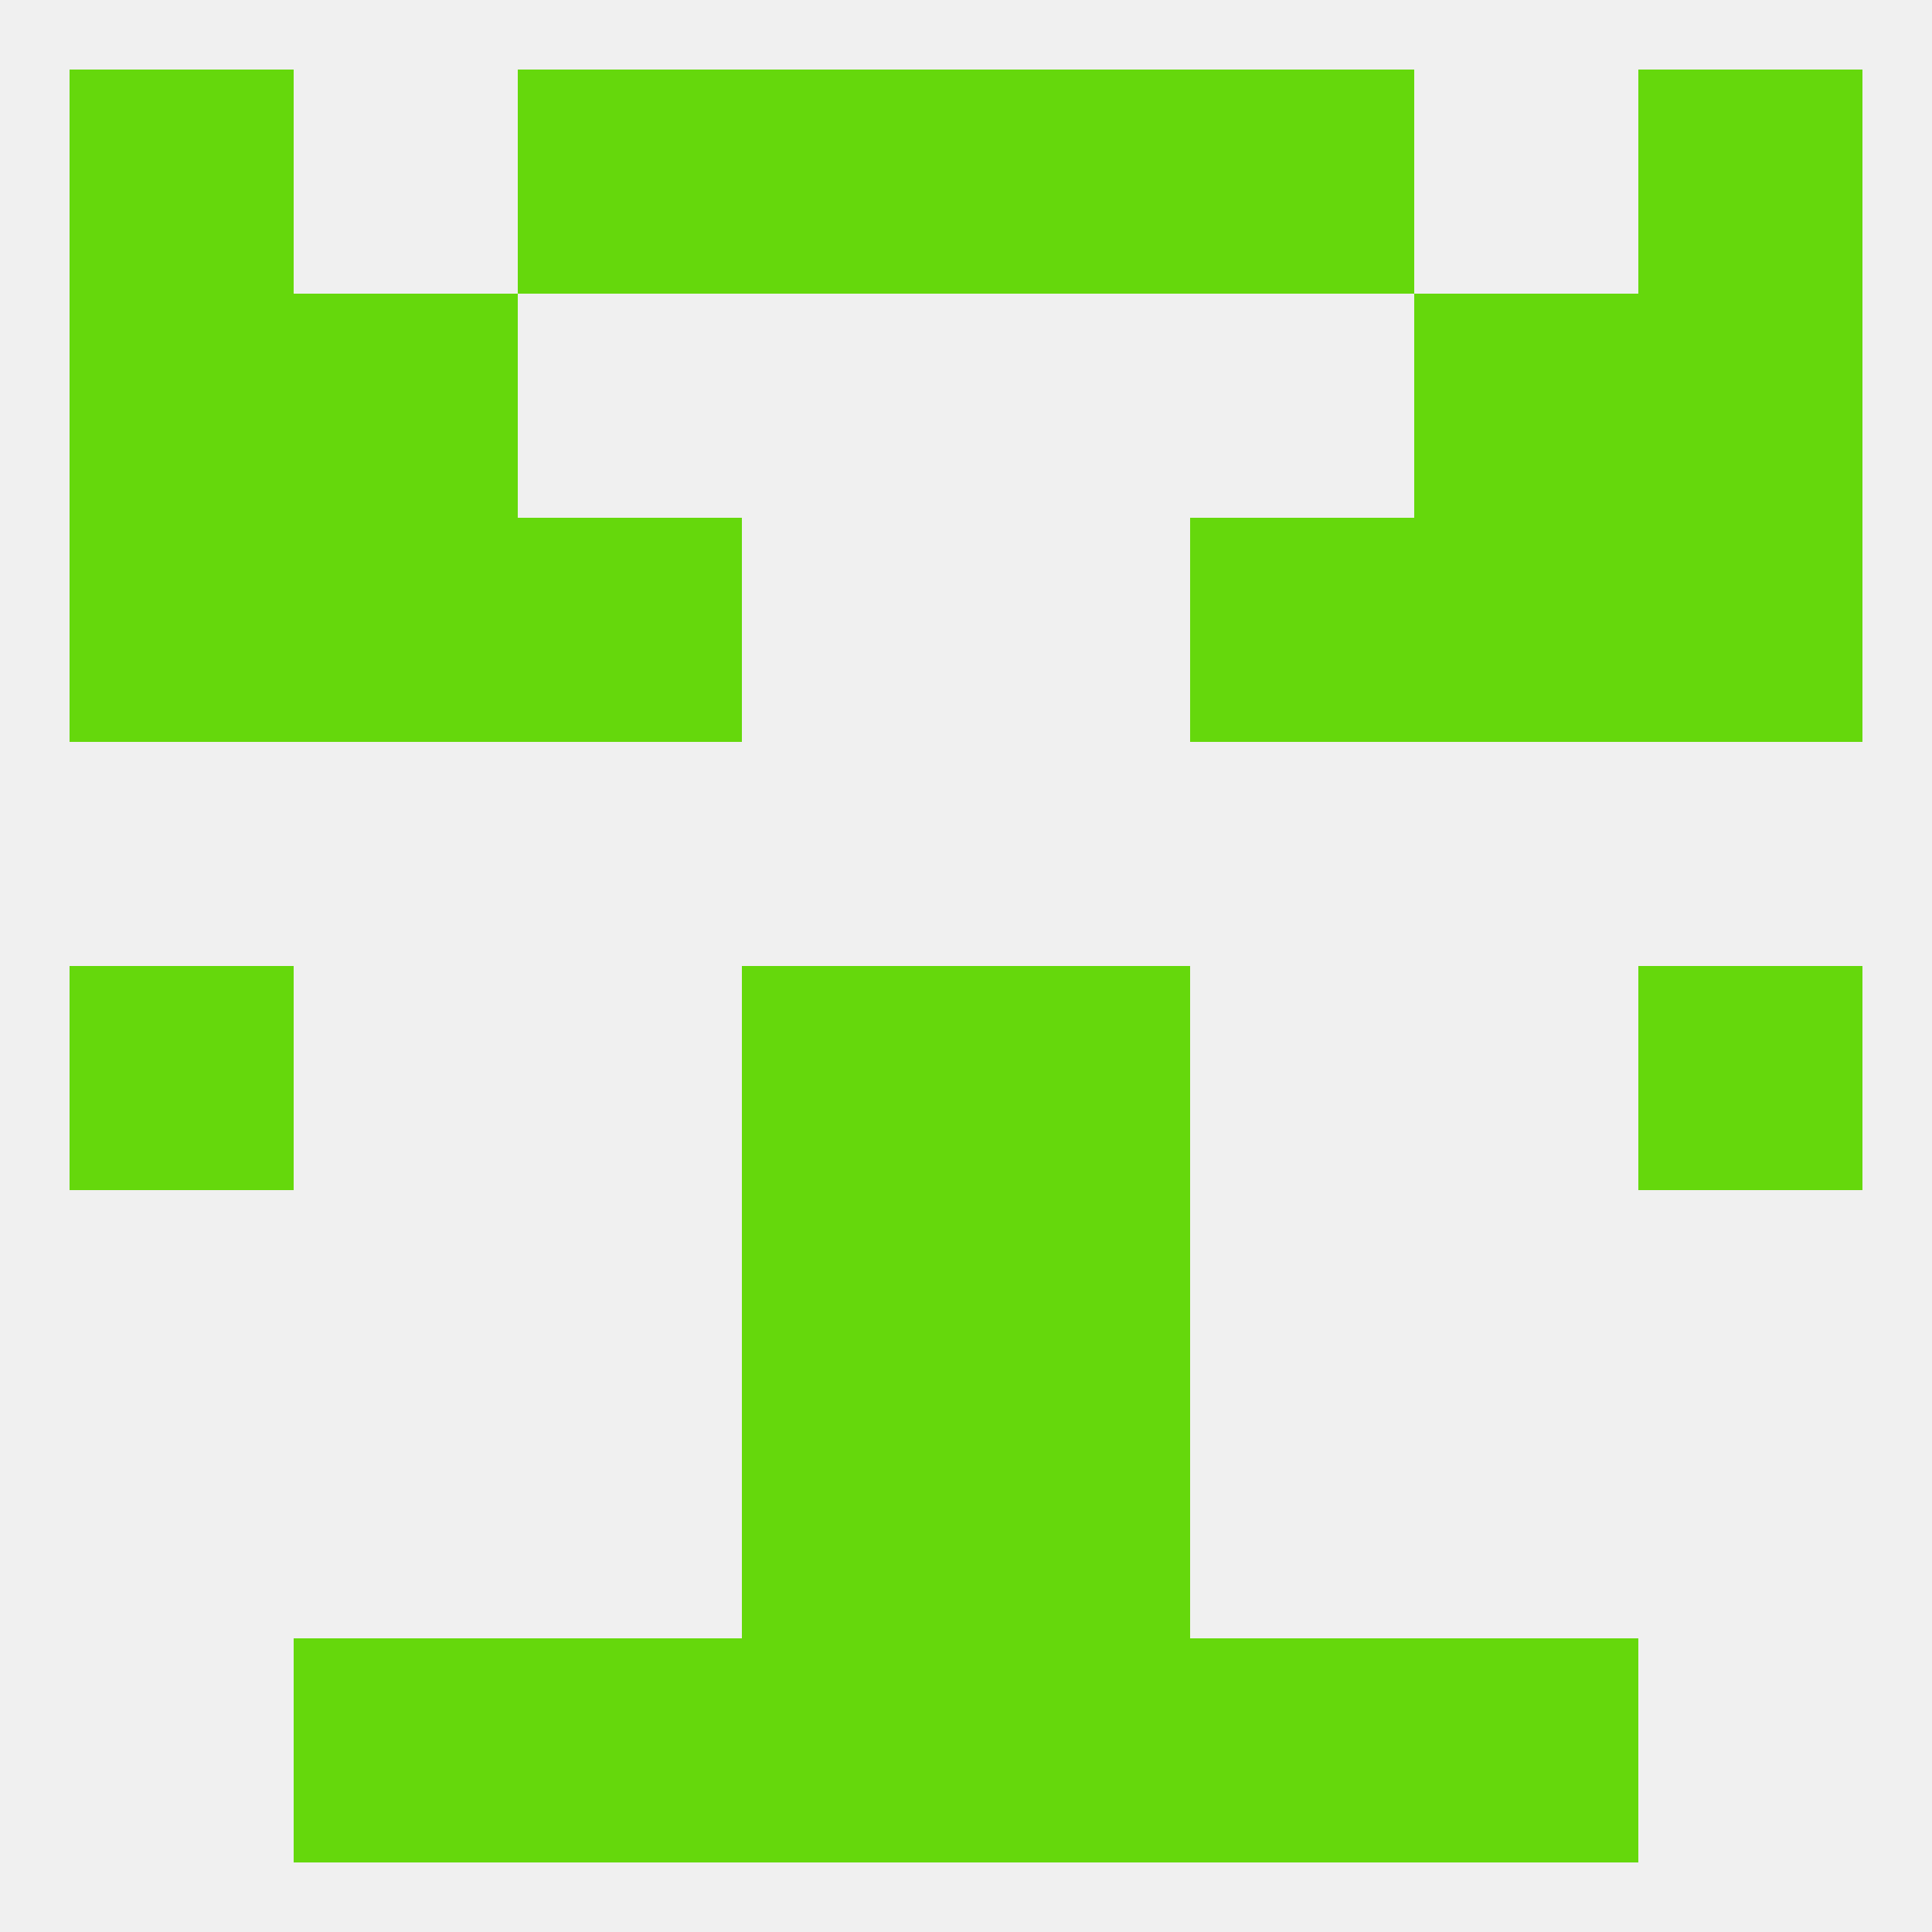 
<!--   <?xml version="1.0"?> -->
<svg version="1.1" baseprofile="full" xmlns="http://www.w3.org/2000/svg" xmlns:xlink="http://www.w3.org/1999/xlink" xmlns:ev="http://www.w3.org/2001/xml-events" width="250" height="250" viewBox="0 0 250 250" >
	<rect width="100%" height="100%" fill="rgba(240,240,240,255)"/>

	<rect x="125" y="9" width="29" height="29" fill="rgba(101,216,12,255)"/>
	<rect x="9" y="9" width="29" height="29" fill="rgba(101,216,12,255)"/>
	<rect x="212" y="9" width="29" height="29" fill="rgba(101,216,12,255)"/>
	<rect x="67" y="9" width="29" height="29" fill="rgba(101,216,12,255)"/>
	<rect x="154" y="9" width="29" height="29" fill="rgba(101,216,12,255)"/>
	<rect x="96" y="9" width="29" height="29" fill="rgba(101,216,12,255)"/>
	<rect x="67" y="67" width="29" height="29" fill="rgba(101,216,12,255)"/>
	<rect x="154" y="67" width="29" height="29" fill="rgba(101,216,12,255)"/>
	<rect x="38" y="67" width="29" height="29" fill="rgba(101,216,12,255)"/>
	<rect x="183" y="67" width="29" height="29" fill="rgba(101,216,12,255)"/>
	<rect x="9" y="67" width="29" height="29" fill="rgba(101,216,12,255)"/>
	<rect x="212" y="67" width="29" height="29" fill="rgba(101,216,12,255)"/>
	<rect x="183" y="38" width="29" height="29" fill="rgba(101,216,12,255)"/>
	<rect x="9" y="38" width="29" height="29" fill="rgba(101,216,12,255)"/>
	<rect x="212" y="38" width="29" height="29" fill="rgba(101,216,12,255)"/>
	<rect x="38" y="38" width="29" height="29" fill="rgba(101,216,12,255)"/>
	<rect x="125" y="125" width="29" height="29" fill="rgba(101,216,12,255)"/>
	<rect x="9" y="125" width="29" height="29" fill="rgba(101,216,12,255)"/>
	<rect x="212" y="125" width="29" height="29" fill="rgba(101,216,12,255)"/>
	<rect x="96" y="125" width="29" height="29" fill="rgba(101,216,12,255)"/>
	<rect x="96" y="154" width="29" height="29" fill="rgba(101,216,12,255)"/>
	<rect x="125" y="154" width="29" height="29" fill="rgba(101,216,12,255)"/>
	<rect x="96" y="183" width="29" height="29" fill="rgba(101,216,12,255)"/>
	<rect x="125" y="183" width="29" height="29" fill="rgba(101,216,12,255)"/>
	<rect x="38" y="212" width="29" height="29" fill="rgba(101,216,12,255)"/>
	<rect x="183" y="212" width="29" height="29" fill="rgba(101,216,12,255)"/>
	<rect x="67" y="212" width="29" height="29" fill="rgba(101,216,12,255)"/>
	<rect x="154" y="212" width="29" height="29" fill="rgba(101,216,12,255)"/>
	<rect x="96" y="212" width="29" height="29" fill="rgba(101,216,12,255)"/>
	<rect x="125" y="212" width="29" height="29" fill="rgba(101,216,12,255)"/>
</svg>
